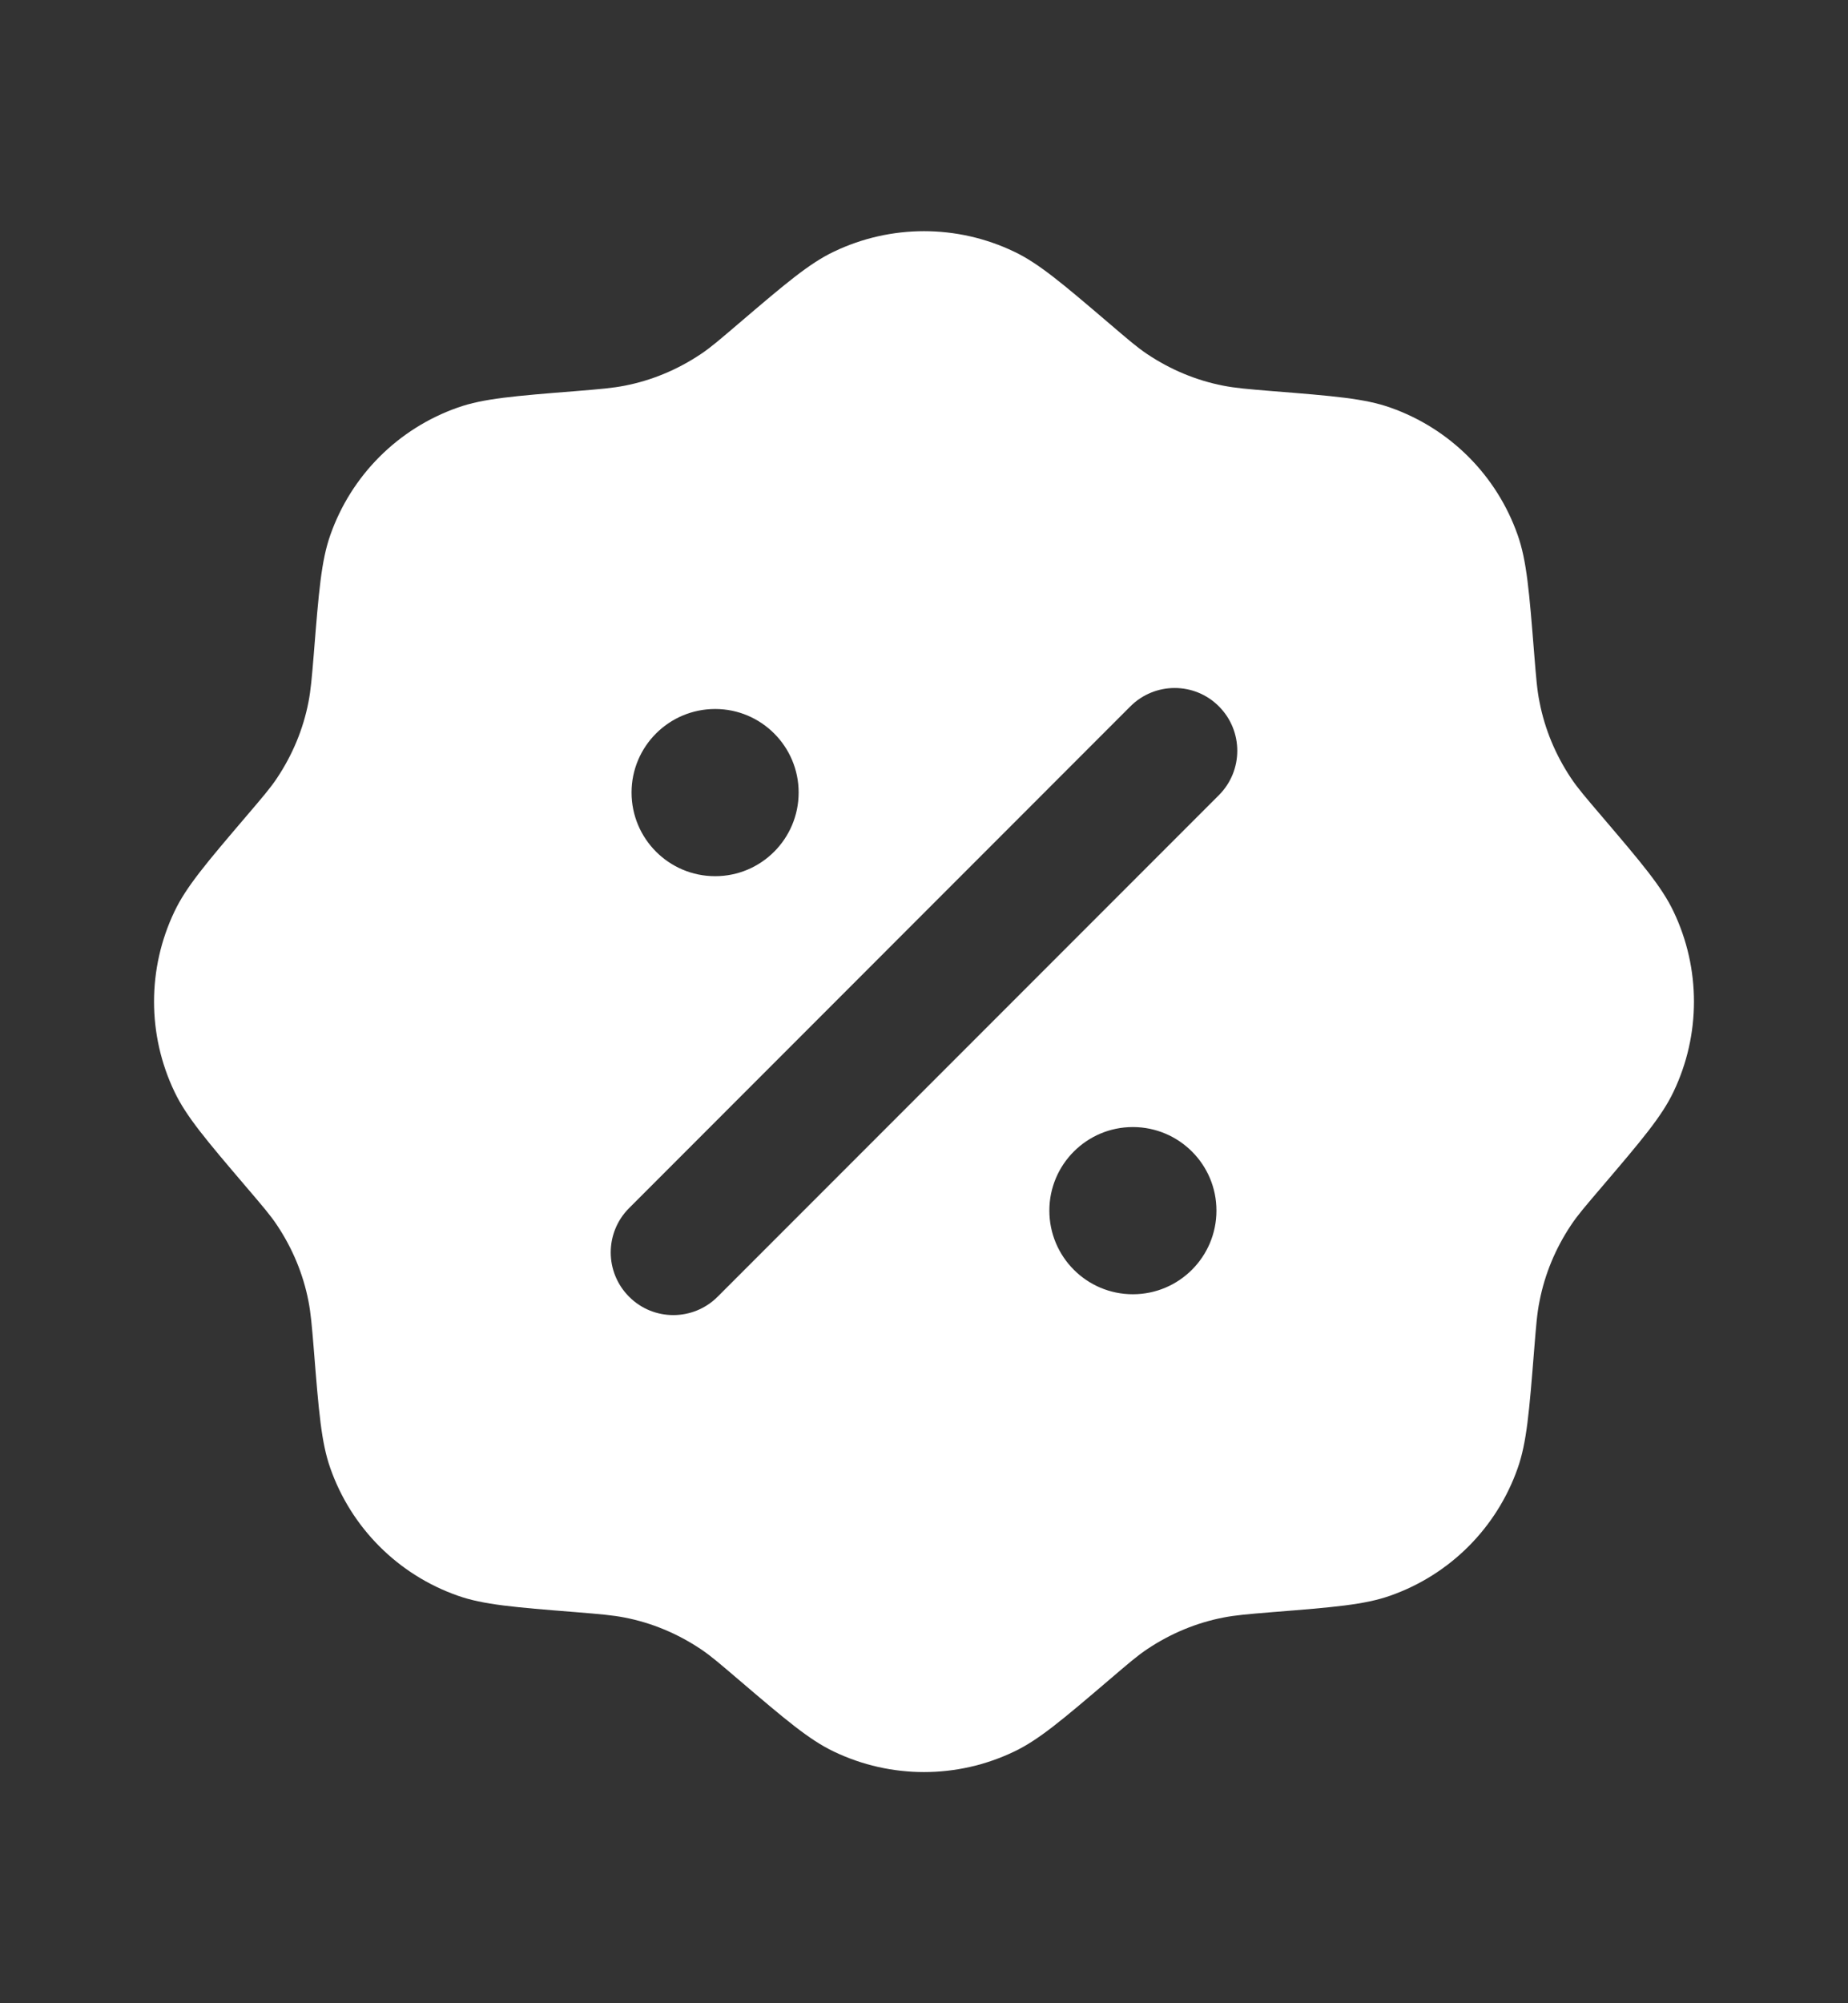 <svg width="12" height="13" viewBox="0 0 12 13" fill="none" xmlns="http://www.w3.org/2000/svg">
<rect x="0" y="0" width="12" height="13" fill="#333333" stroke="none"/>
<path fill-rule="evenodd" clip-rule="evenodd" d="M7.204 10.9C7.326 10.796 7.386 10.744 7.451 10.701C7.601 10.601 7.768 10.531 7.944 10.497C8.021 10.482 8.1 10.475 8.26 10.462C8.661 10.43 8.861 10.414 9.028 10.355C9.415 10.219 9.719 9.915 9.855 9.528C9.914 9.361 9.93 9.161 9.962 8.76C9.975 8.6 9.981 8.521 9.997 8.444C10.031 8.268 10.101 8.101 10.201 7.951C10.244 7.886 10.296 7.826 10.4 7.704C10.661 7.398 10.791 7.245 10.867 7.085C11.044 6.715 11.044 6.285 10.867 5.915C10.791 5.755 10.661 5.602 10.4 5.296C10.296 5.174 10.244 5.114 10.201 5.049C10.101 4.899 10.031 4.732 9.997 4.556C9.981 4.479 9.975 4.399 9.962 4.24C9.93 3.839 9.914 3.639 9.855 3.472C9.719 3.085 9.415 2.781 9.028 2.645C8.861 2.586 8.661 2.57 8.26 2.538C8.1 2.525 8.021 2.518 7.944 2.503C7.768 2.469 7.601 2.399 7.451 2.299C7.386 2.256 7.326 2.204 7.204 2.1C6.898 1.839 6.745 1.709 6.585 1.633C6.215 1.456 5.785 1.456 5.415 1.633C5.255 1.709 5.102 1.839 4.796 2.1C4.674 2.204 4.614 2.256 4.549 2.299C4.399 2.399 4.232 2.469 4.056 2.503C3.979 2.518 3.9 2.525 3.74 2.538C3.339 2.57 3.139 2.586 2.972 2.645C2.585 2.781 2.281 3.085 2.145 3.472C2.086 3.639 2.07 3.839 2.038 4.24C2.025 4.399 2.018 4.479 2.003 4.556C1.969 4.732 1.899 4.899 1.799 5.049C1.756 5.114 1.704 5.174 1.6 5.296C1.339 5.602 1.209 5.755 1.133 5.915C0.956 6.285 0.956 6.715 1.133 7.085C1.209 7.245 1.339 7.398 1.6 7.704C1.704 7.826 1.756 7.886 1.799 7.951C1.899 8.101 1.969 8.268 2.003 8.444C2.018 8.521 2.025 8.6 2.038 8.76C2.07 9.161 2.086 9.361 2.145 9.528C2.281 9.915 2.585 10.219 2.972 10.355C3.139 10.414 3.339 10.43 3.74 10.462C3.9 10.475 3.979 10.482 4.056 10.497C4.232 10.531 4.399 10.601 4.549 10.701C4.614 10.744 4.674 10.796 4.796 10.9C5.102 11.161 5.255 11.291 5.415 11.367C5.785 11.544 6.215 11.544 6.585 11.367C6.745 11.291 6.898 11.161 7.204 10.9ZM4.085 8.415C3.926 8.256 3.926 7.999 4.085 7.84L7.34 4.584C7.499 4.425 7.757 4.425 7.915 4.584C8.074 4.743 8.074 5.001 7.915 5.16L4.66 8.415C4.501 8.574 4.243 8.574 4.085 8.415ZM4.101 5.143C4.101 4.844 4.344 4.601 4.644 4.601C4.943 4.601 5.186 4.844 5.186 5.143C5.186 5.443 4.943 5.686 4.644 5.686C4.344 5.686 4.101 5.443 4.101 5.143ZM7.356 7.314C7.057 7.314 6.814 7.557 6.814 7.856C6.814 8.156 7.057 8.399 7.356 8.399C7.656 8.399 7.899 8.156 7.899 7.856C7.899 7.557 7.656 7.314 7.356 7.314Z" fill="white"/>
</svg>
